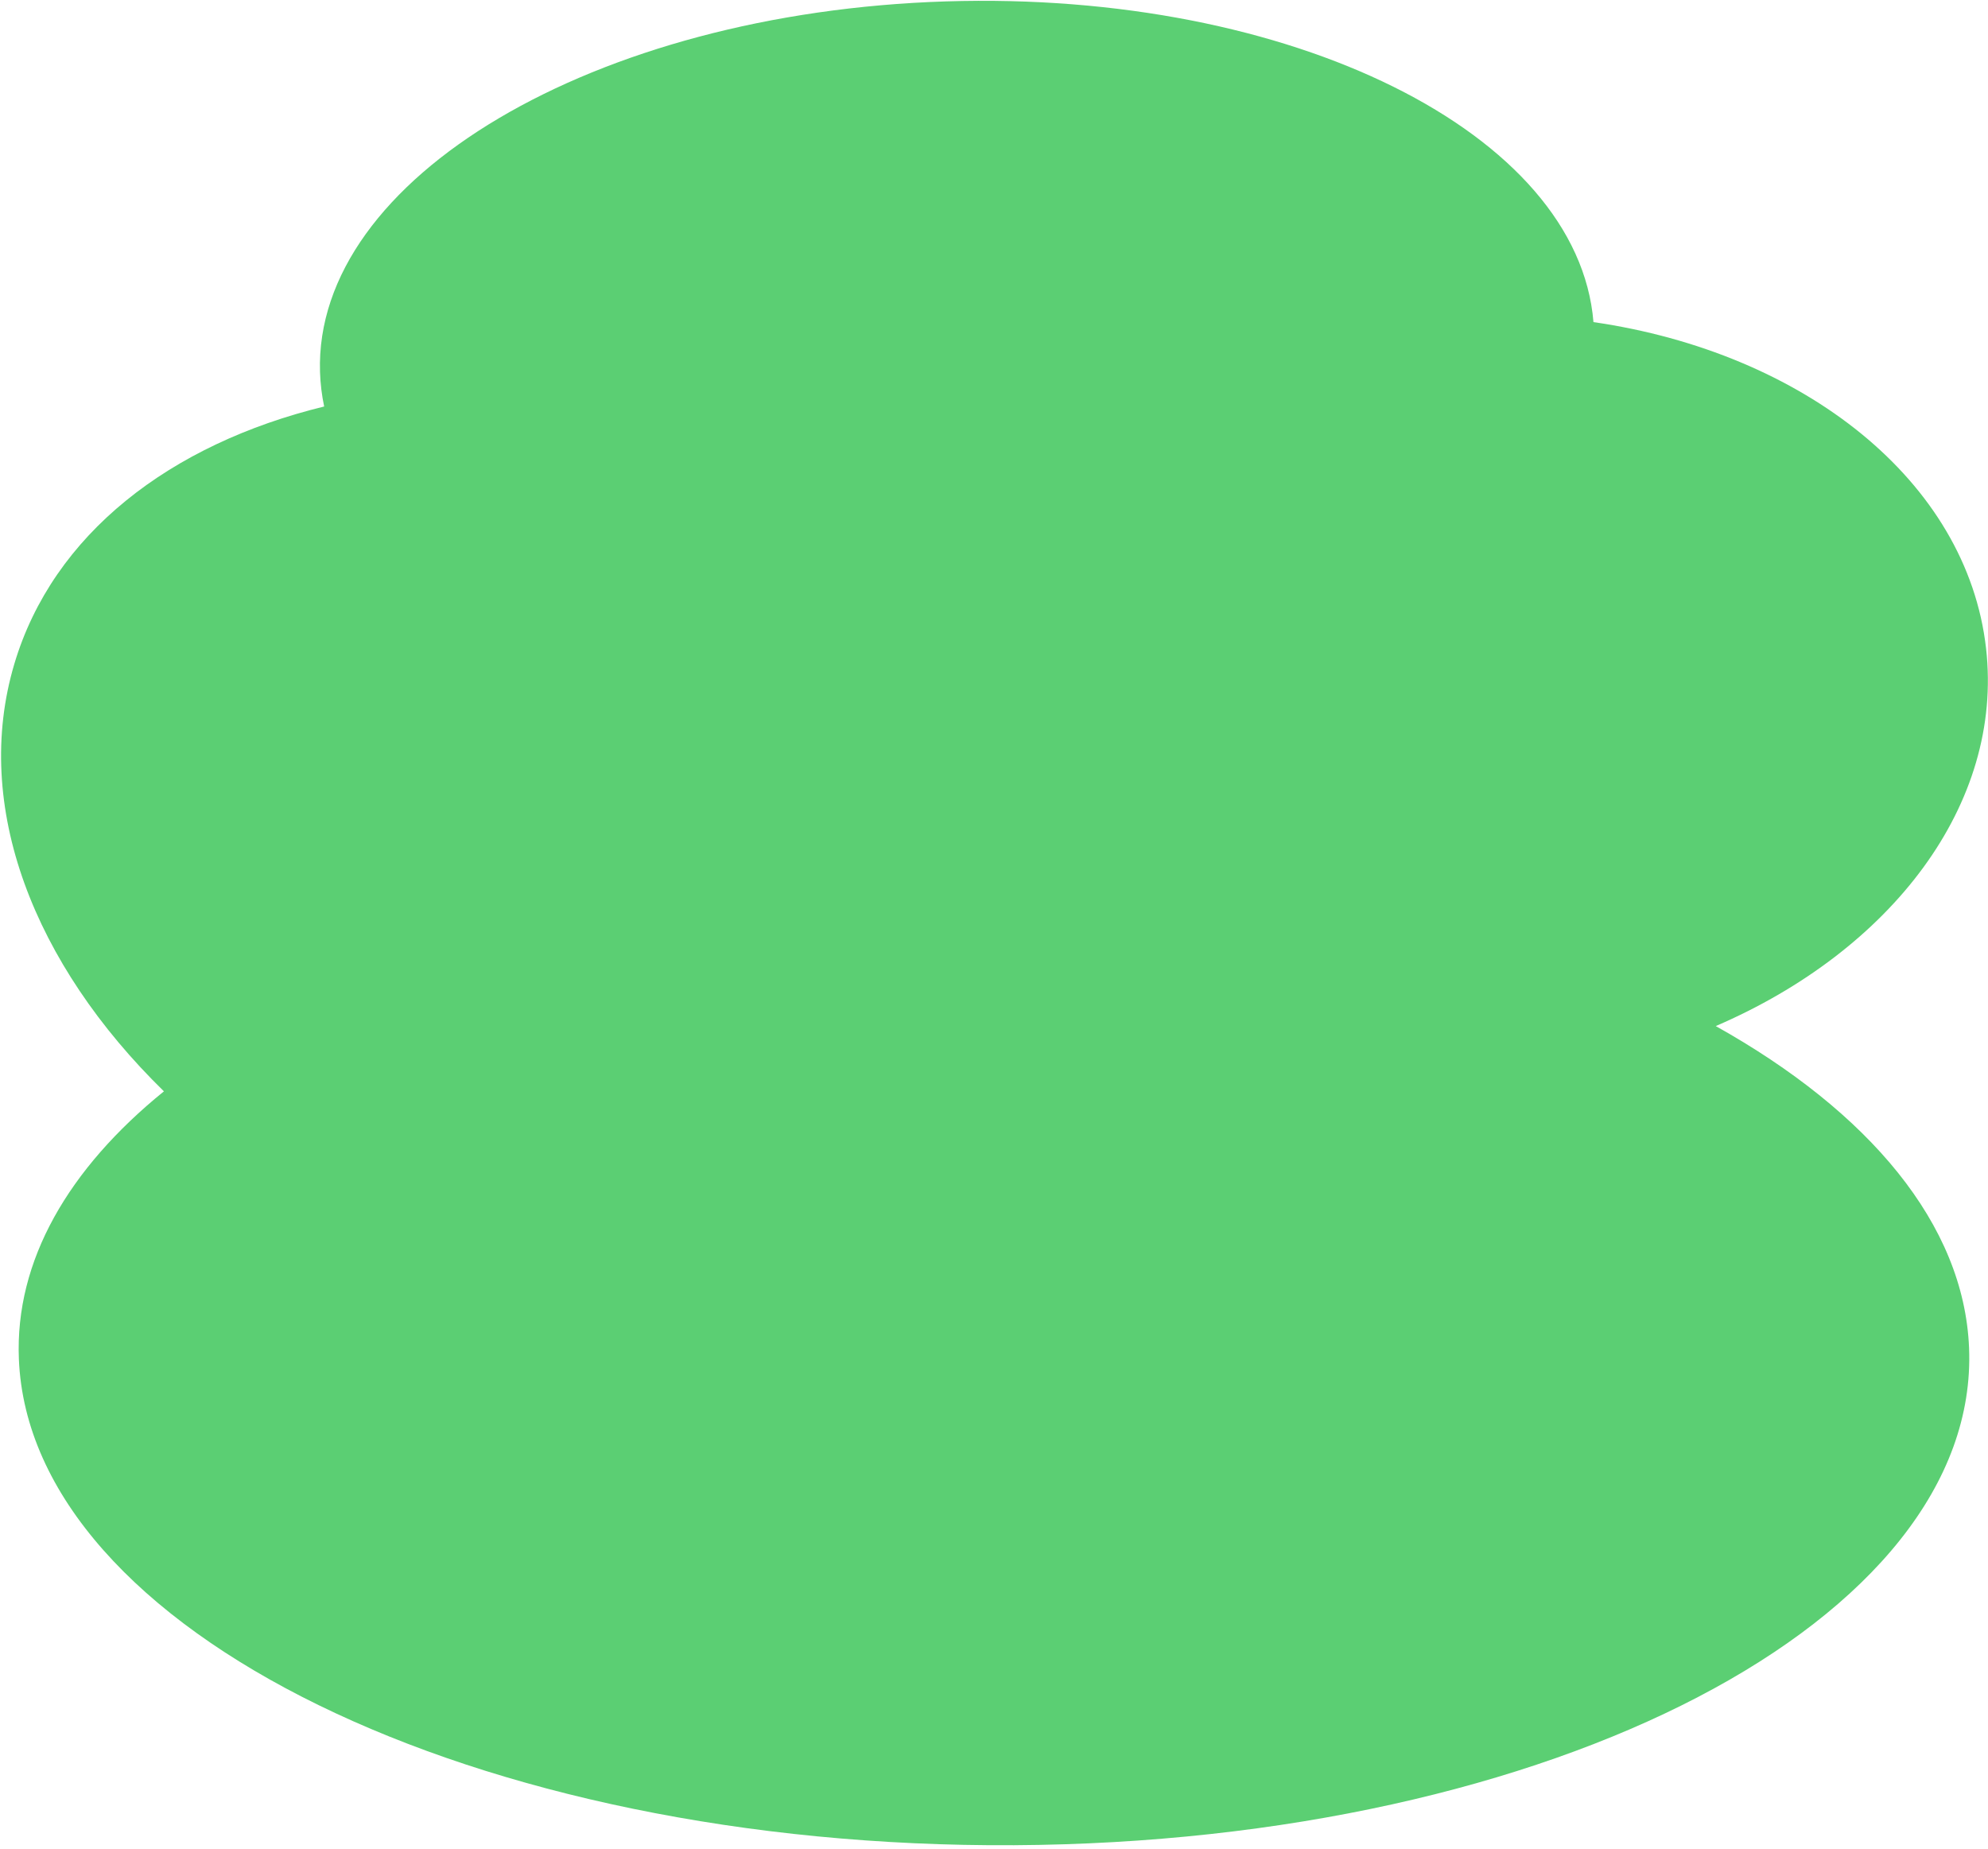 <?xml version="1.0" encoding="UTF-8"?> <svg xmlns="http://www.w3.org/2000/svg" width="343" height="319" viewBox="0 0 343 319" fill="none"><path fill-rule="evenodd" clip-rule="evenodd" d="M55.93 70.13C55.517 68.172 55.277 66.183 55.214 64.183C54.162 30.783 102.515 2.154 163.213 0.241C222.886 -1.639 272.275 23 274.929 55.57C311.163 60.825 339.382 82.932 342.665 111.857C345.718 138.762 326.335 163.975 296.027 177.018C322.437 191.779 338.861 211.19 339.733 232.531C341.646 279.384 267.875 317.8 174.96 318.336C82.044 318.871 5.17 281.323 3.257 234.47C2.564 217.499 11.802 201.635 28.282 188.277C5.842 166.357 -4.846 139.12 2.471 114.543C9.133 92.163 29.346 76.611 55.93 70.13Z" fill="#5BCF73"></path></svg> 